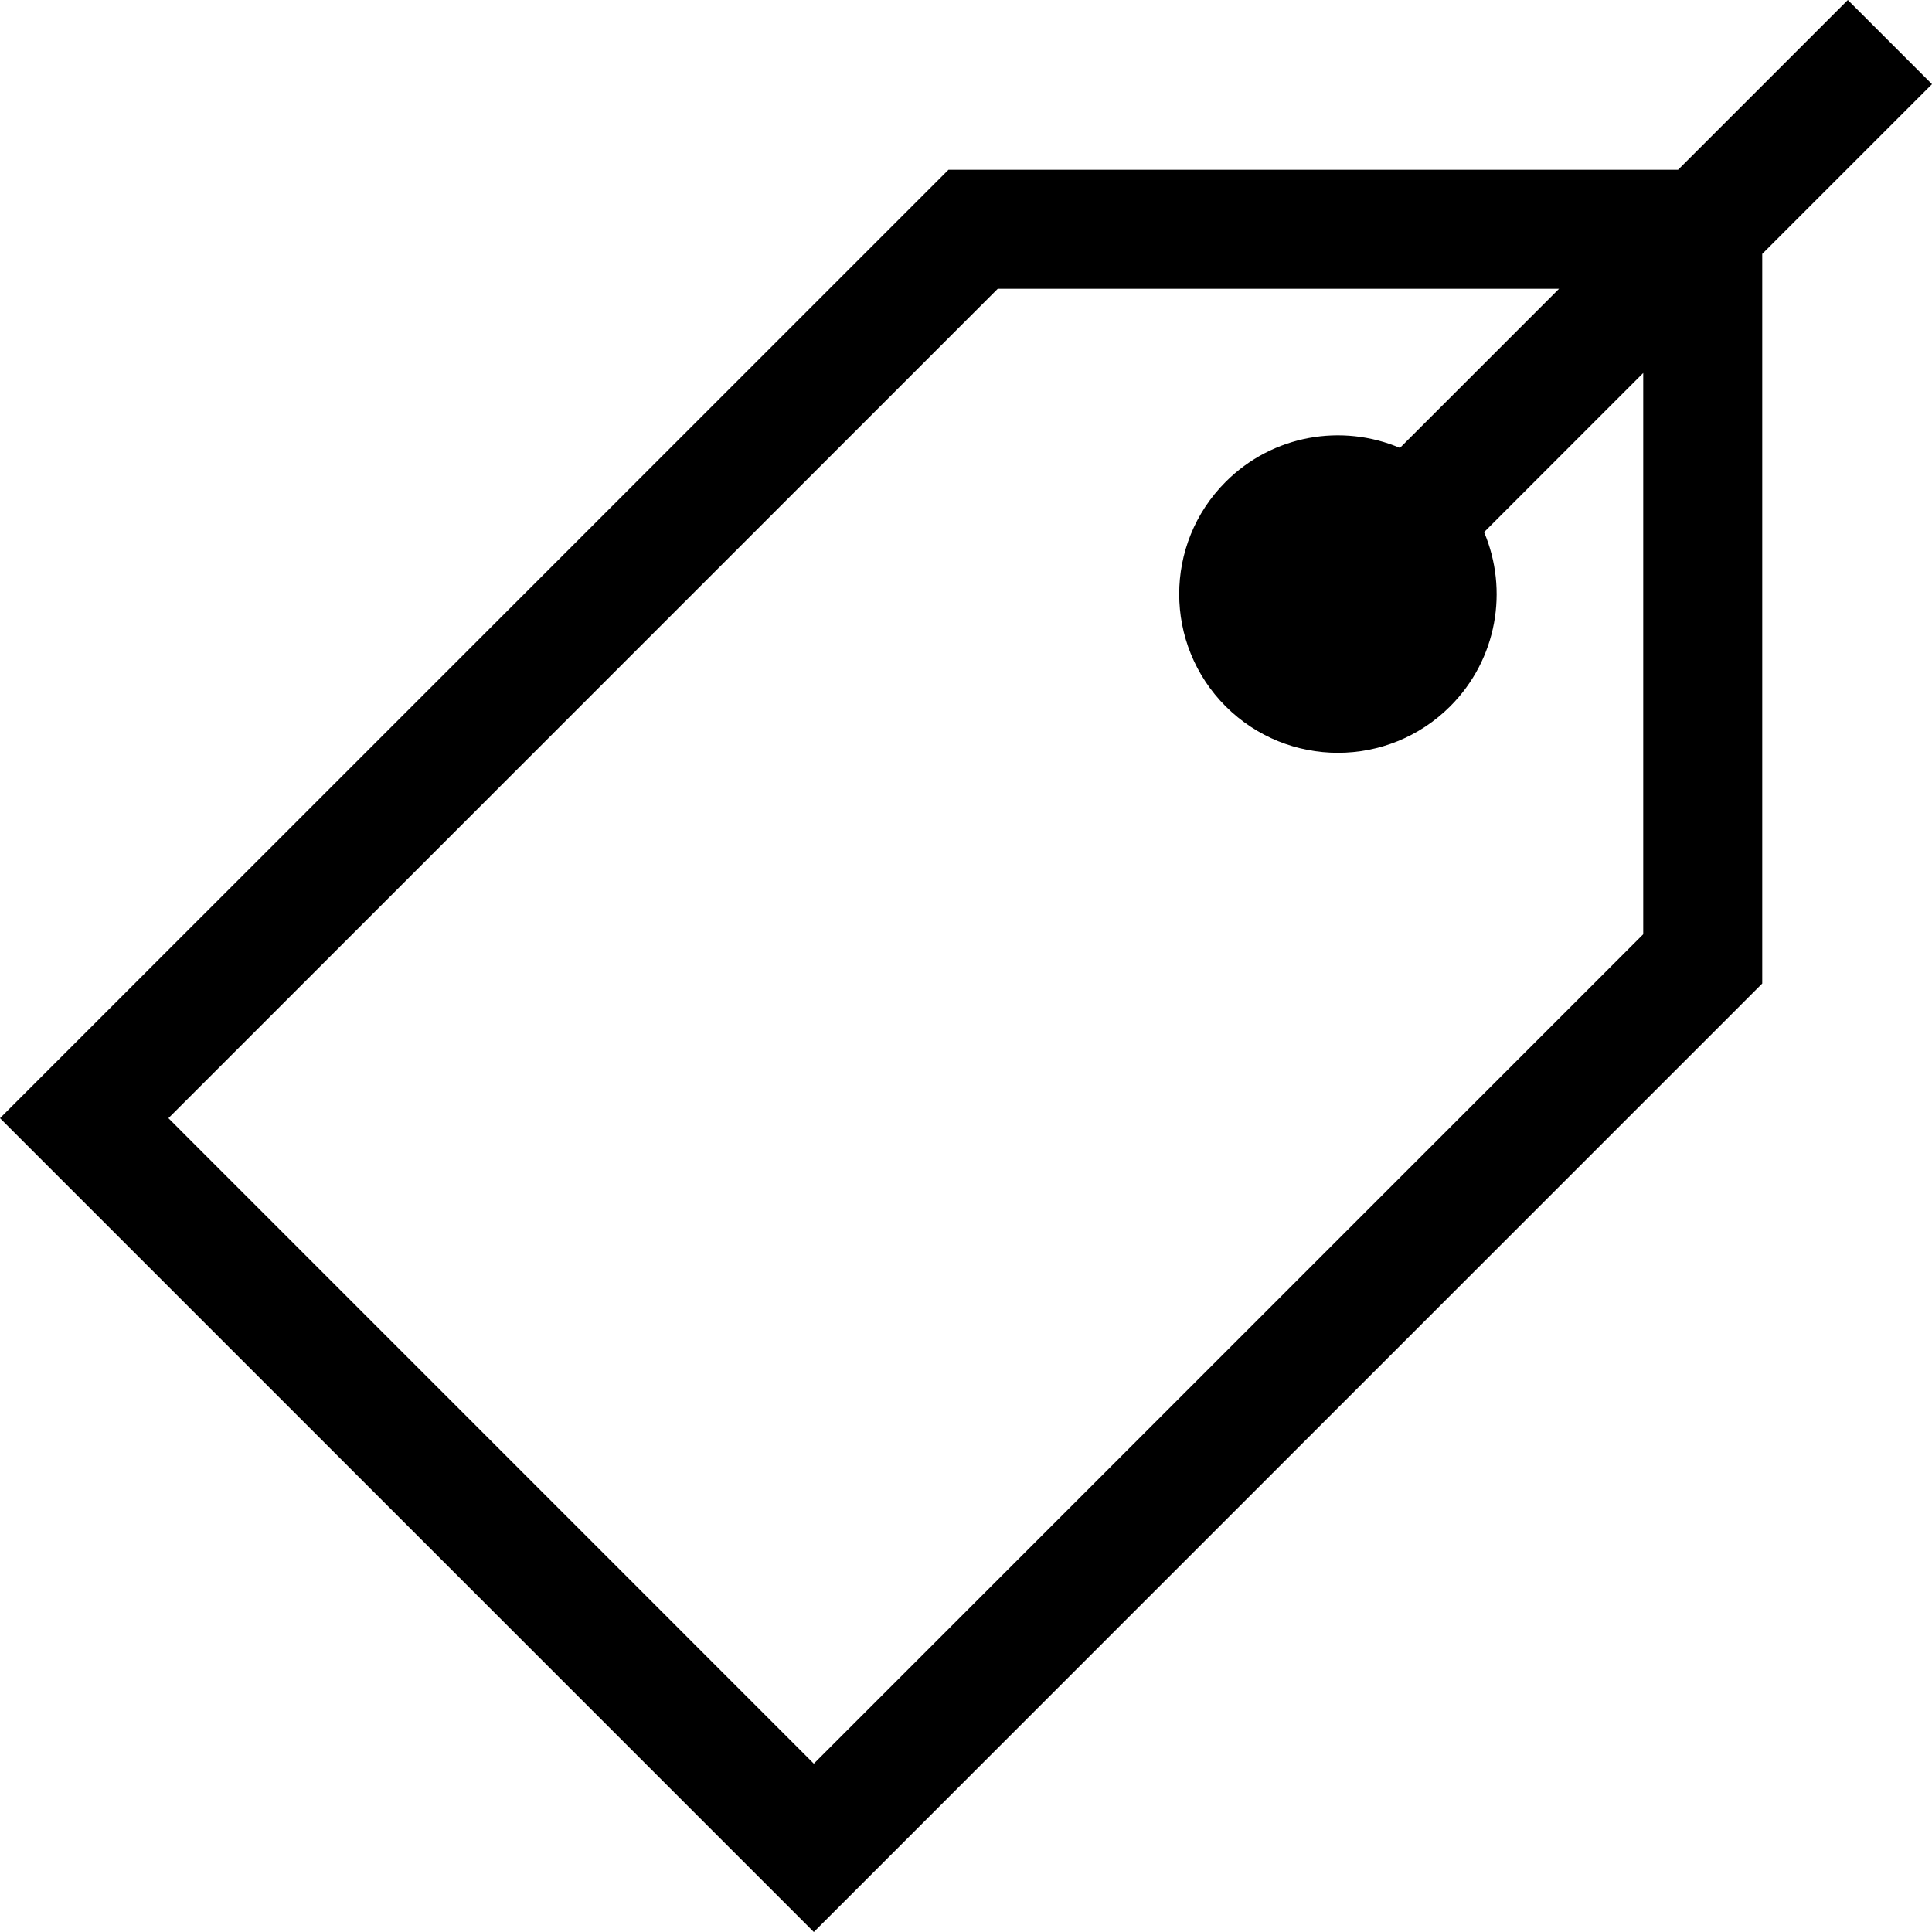 <svg width="30" height="30" viewBox="0 0 30 30" fill="none" xmlns="http://www.w3.org/2000/svg">
<path fill-rule="evenodd" clip-rule="evenodd" d="M28.693 0L30 1.307L27.364 3.943V15.272L12.637 30L0 17.363L14.728 2.636H26.057L28.693 0ZM12.637 27.386L25.516 14.507H25.516V5.792L23.045 8.263C23.425 9.16 23.25 10.236 22.518 10.968C21.556 11.93 19.995 11.93 19.032 10.968C18.07 10.005 18.07 8.444 19.032 7.482C19.764 6.75 20.84 6.575 21.738 6.955L24.209 4.484H15.493L2.615 17.363L12.637 27.386Z" fill="black"/>
</svg>
